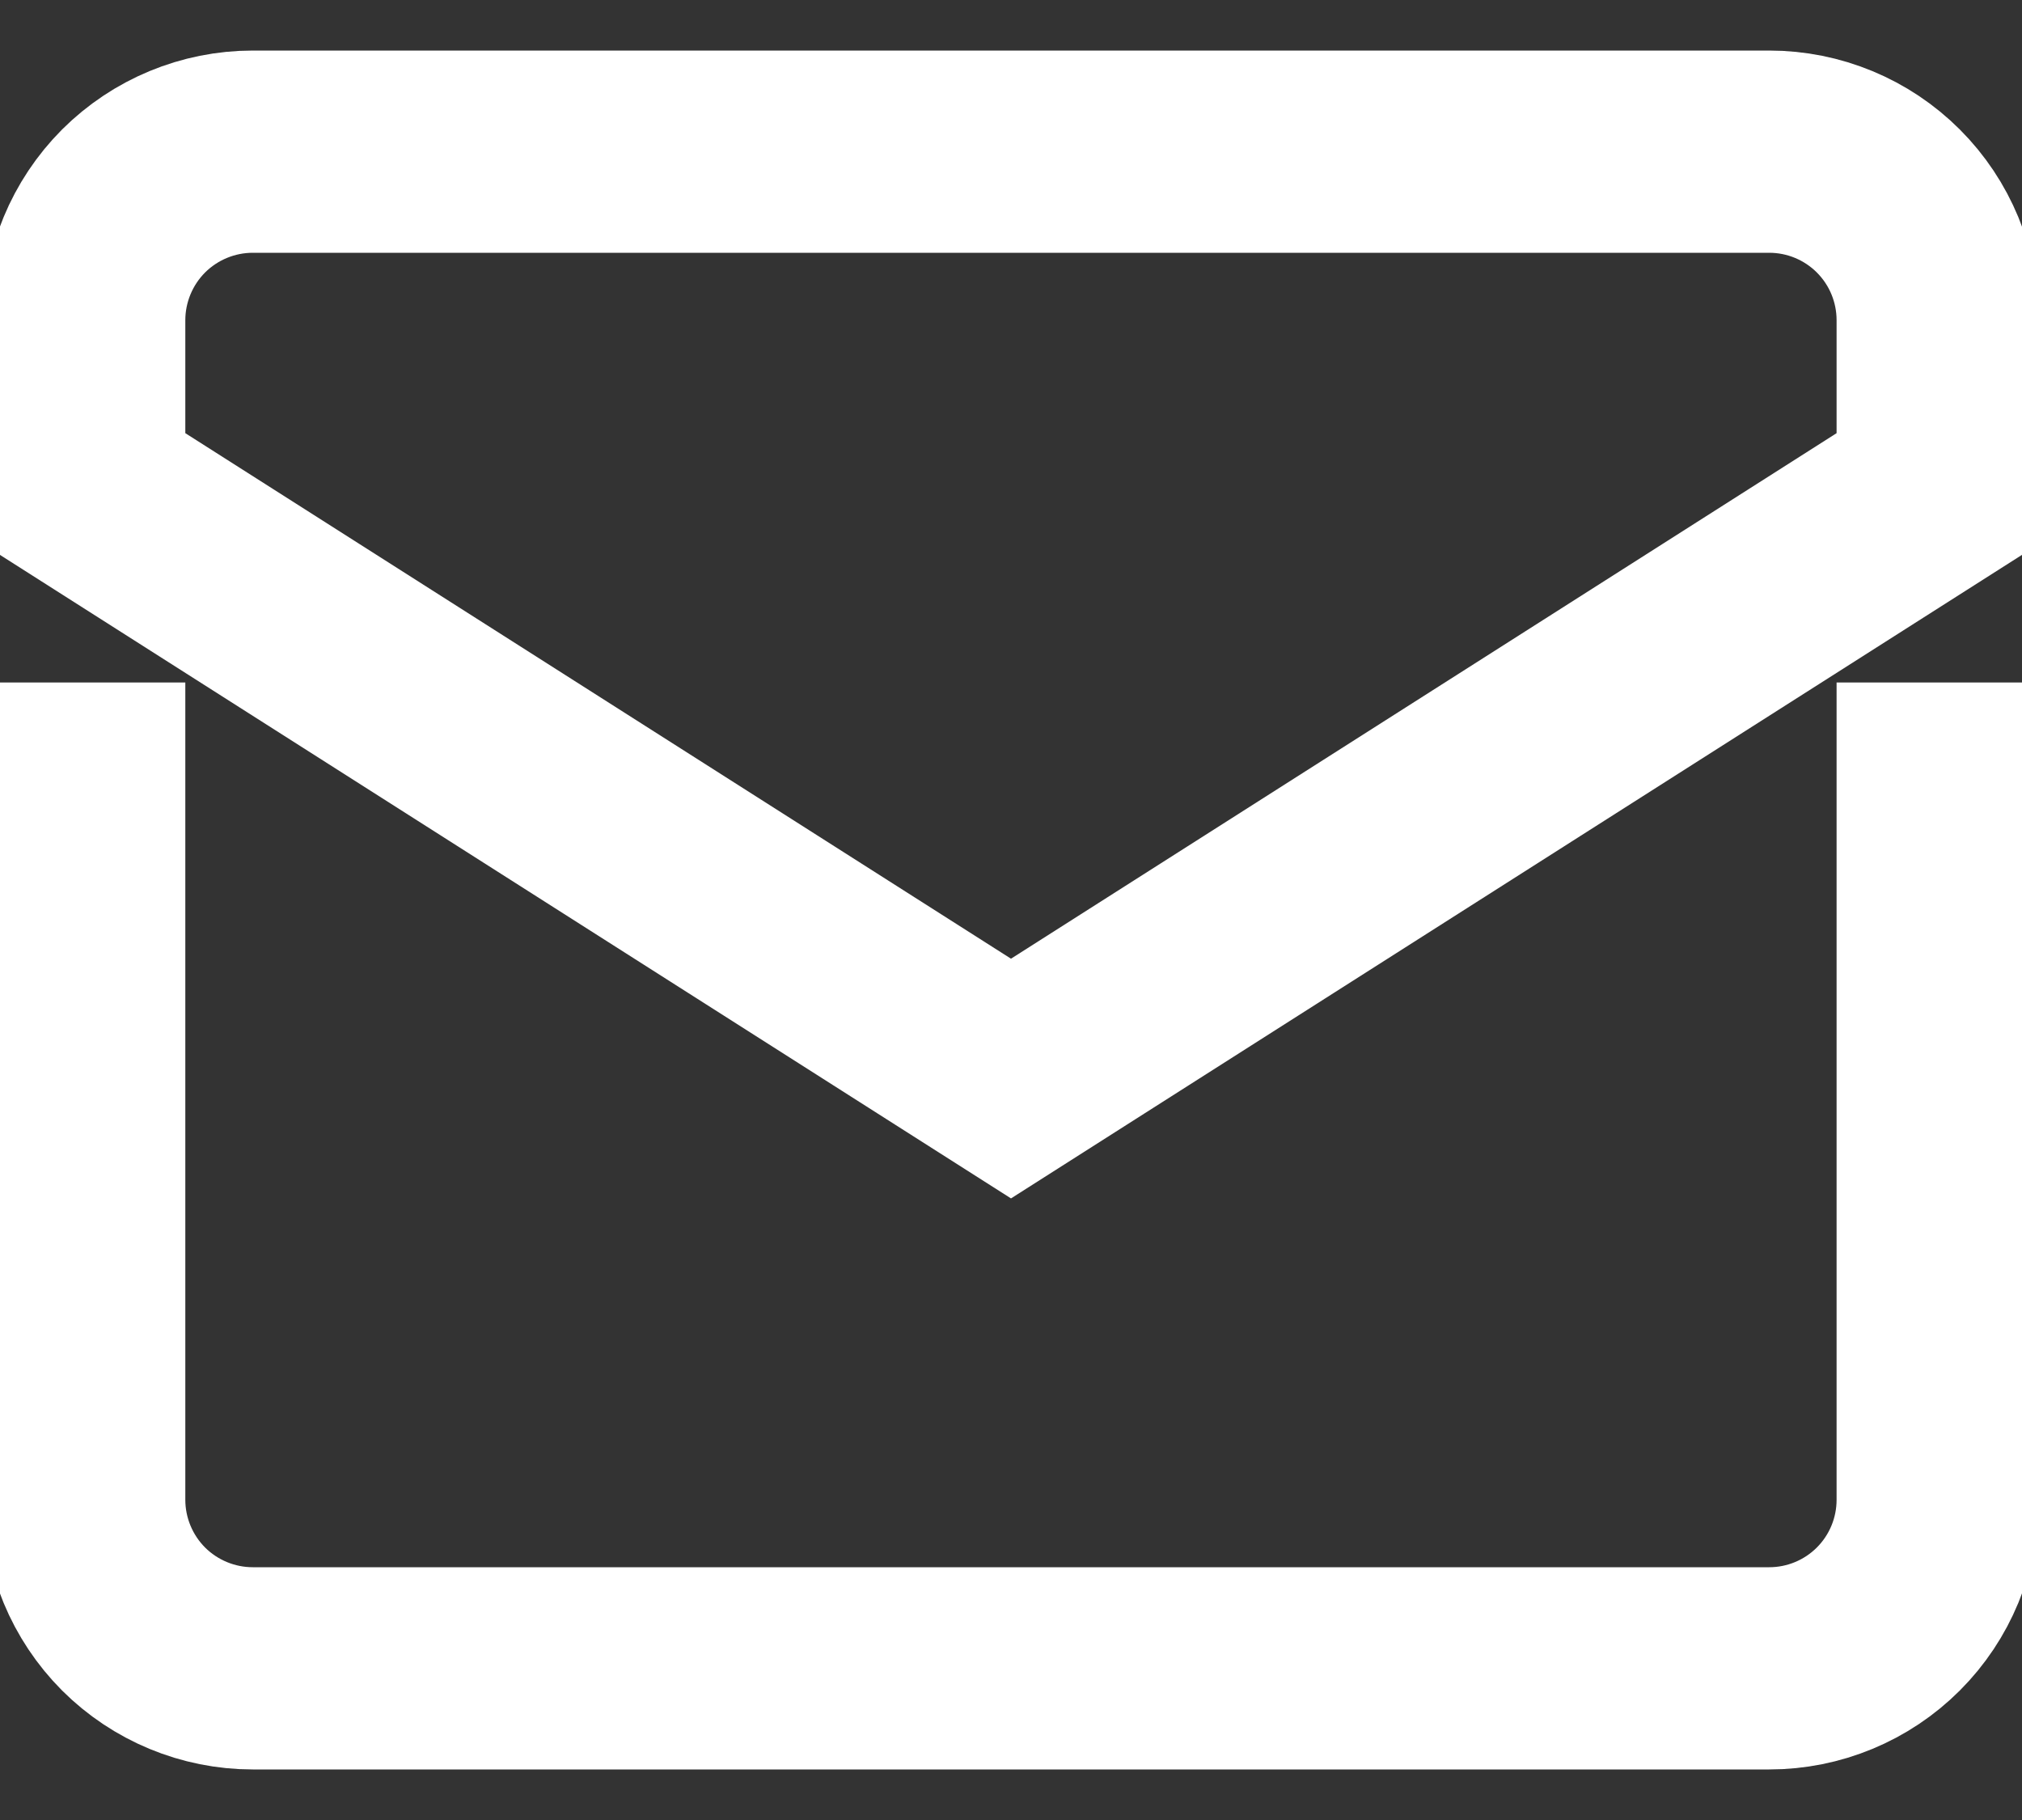 <svg width="20" height="18" viewBox="0 0 20 18" fill="none" xmlns="http://www.w3.org/2000/svg">
<rect x="0" y="0" width="20" height="18" fill="#333333" stroke="none"/>
<path d="M0.833 7.75V14.833C0.833 15.275 1.009 15.699 1.321 16.012C1.634 16.324 2.058 16.5 2.5 16.5H17.5C17.942 16.5 18.366 16.324 18.678 16.012C18.991 15.699 19.166 15.275 19.166 14.833V7.75" stroke="white" stroke-width="2" stroke-miterlimit="10" stroke-linecap="square"/>
<path d="M19.166 4.833V3.167C19.166 2.725 18.991 2.301 18.678 1.988C18.366 1.676 17.942 1.5 17.5 1.5H2.5C2.058 1.5 1.634 1.676 1.321 1.988C1.009 2.301 0.833 2.725 0.833 3.167V4.833L10 10.667L19.166 4.833Z" stroke="white" stroke-width="2" stroke-miterlimit="10" stroke-linecap="square"/>
</svg>
